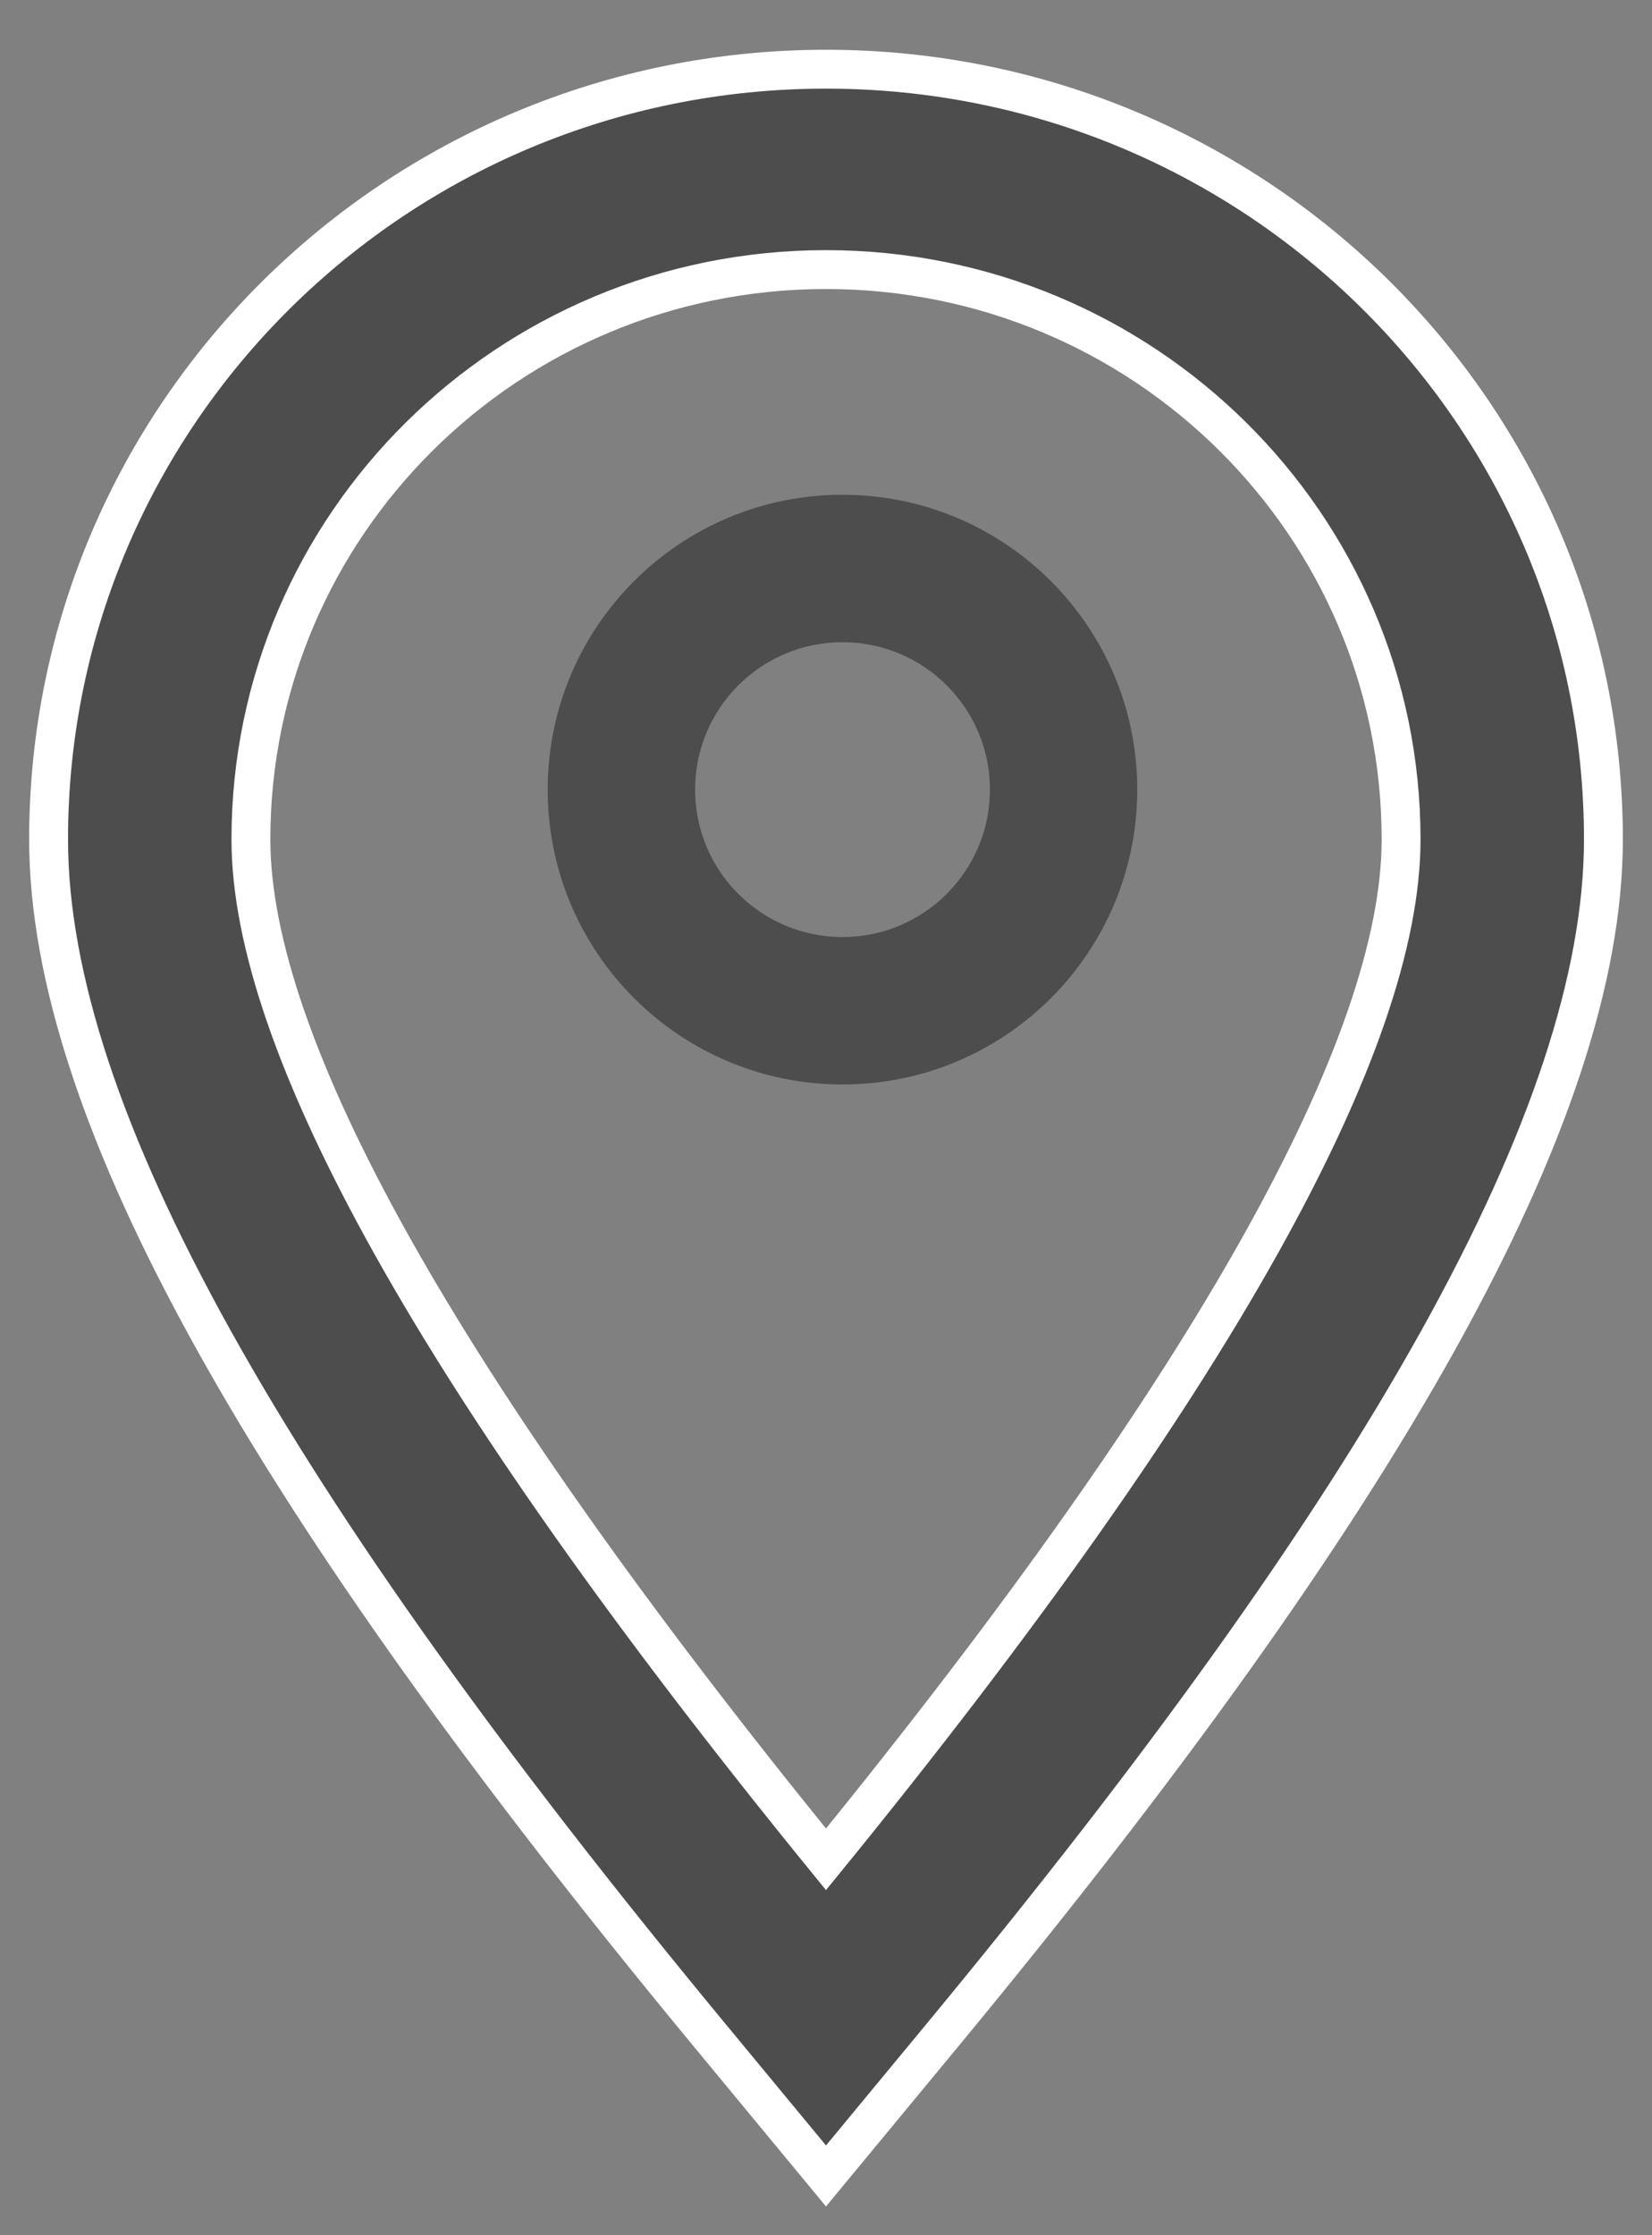 <svg width="17" height="23" viewBox="0 0 17 23" fill="none" xmlns="http://www.w3.org/2000/svg">
<rect x="0" y="0" width="17" height="23" fill="#808080" stroke="none"/>
<path d="M14.418 8.637C14.418 5.399 11.769 2.774 8.5 2.774C5.231 2.774 2.582 5.399 2.582 8.637C2.582 10.722 4.475 14.19 8.5 19.132C12.525 14.19 14.418 10.722 14.418 8.637ZM9.708 20.929L8.5 22.39L7.292 20.929C2.776 15.465 0.5 11.466 0.5 8.637C0.5 4.26 4.082 0.712 8.5 0.712C12.918 0.712 16.5 4.26 16.5 8.637C16.5 11.466 14.224 15.465 9.708 20.929Z" fill="#4D4D4D" stroke="white" stroke-width="0.4"/>
<path d="M8.67 9.642C9.507 9.642 10.187 8.963 10.187 8.125C10.187 7.287 9.507 6.608 8.67 6.608C7.832 6.608 7.153 7.287 7.153 8.125C7.153 8.963 7.832 9.642 8.67 9.642ZM8.67 11.159C6.994 11.159 5.636 9.801 5.636 8.125C5.636 6.45 6.994 5.091 8.67 5.091C10.345 5.091 11.703 6.45 11.703 8.125C11.703 9.801 10.345 11.159 8.67 11.159Z" fill="#4D4D4D"/>
</svg>
